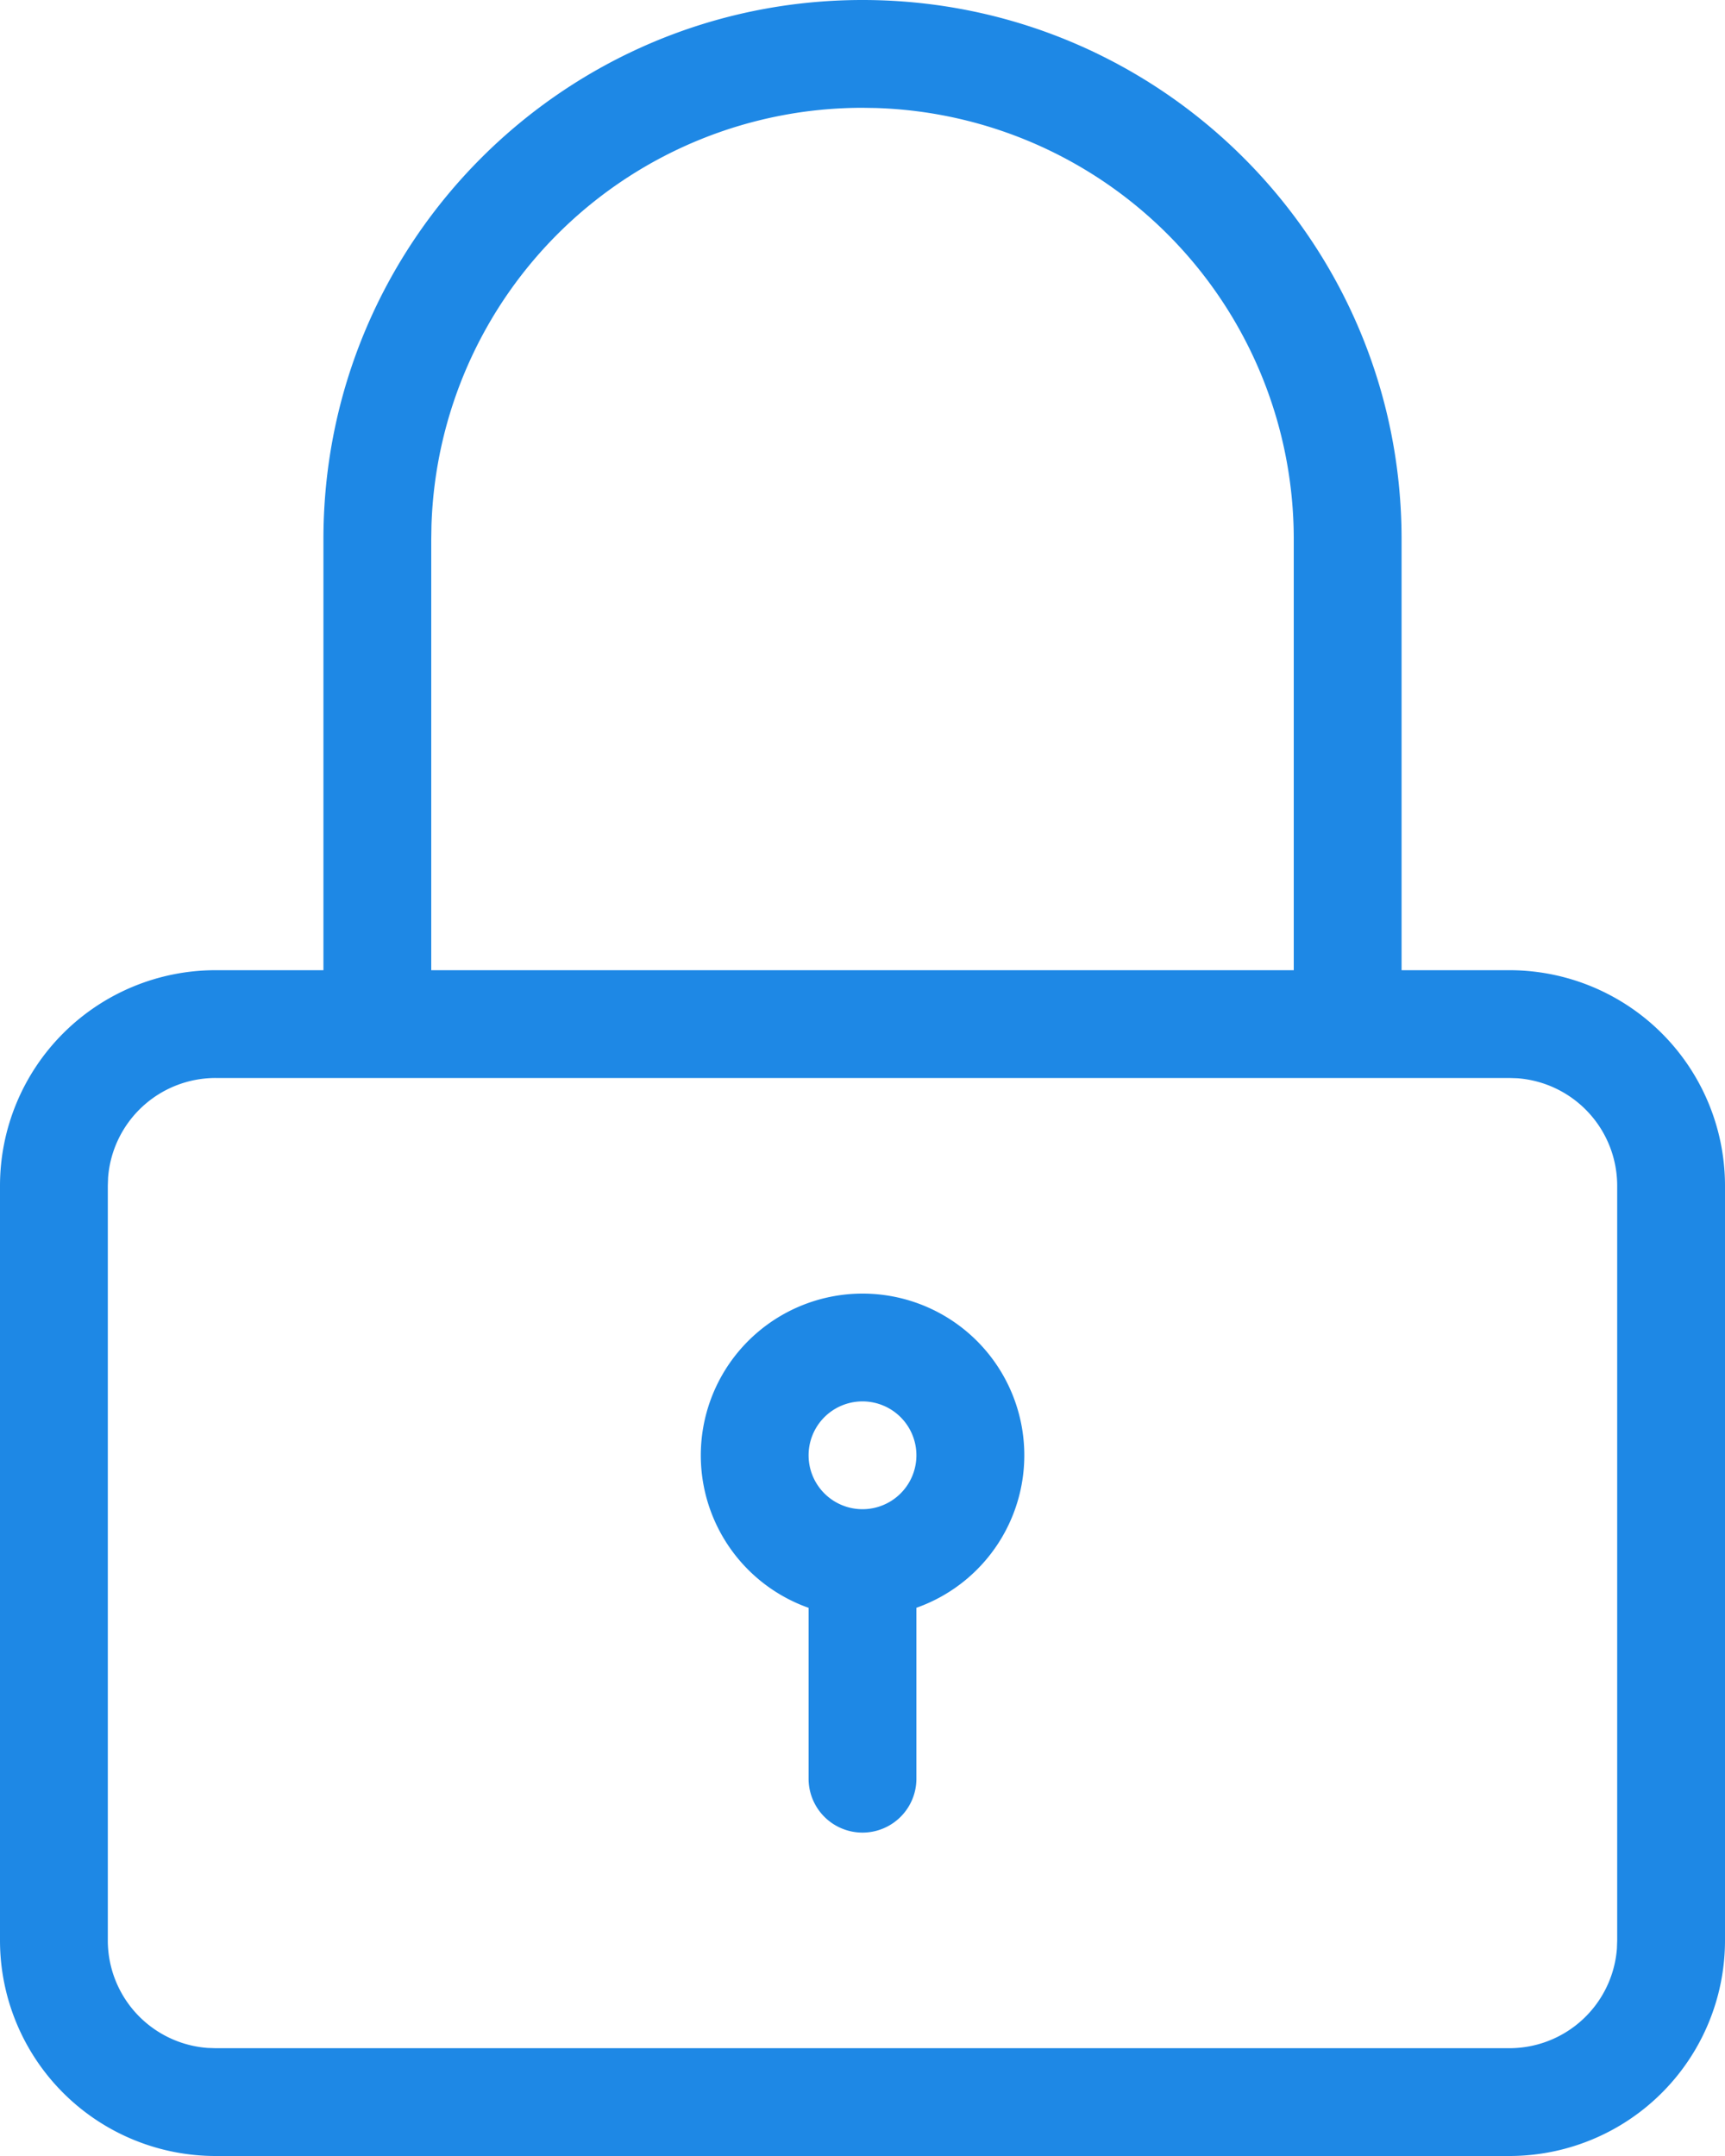 <svg xmlns="http://www.w3.org/2000/svg" width="32" height="40" viewBox="0 0 32 40">
    <path fill="#1E88E5" fill-rule="evenodd" d="M16 0c5.523 0 10 4.477 10 10v8h2a4 4 0 0 1 4 4v14a4 4 0 0 1-4 4H4a4 4 0 0 1-4-4V22a4 4 0 0 1 4-4h2v-8C6 4.477 10.477 0 16 0zm12 20H4a2 2 0 0 0-1.995 1.85L2 22v14a2 2 0 0 0 1.85 1.995L4 38h24a2 2 0 0 0 1.995-1.85L30 36V22a2 2 0 0 0-1.85-1.995L28 20zm-12 4a3 3 0 0 1 1 5.829V33a1 1 0 0 1-2 0v-3.17A3.001 3.001 0 0 1 16 24zm0 2a1 1 0 1 0 0 2 1 1 0 0 0 0-2zm0-24a8 8 0 0 0-7.996 7.75L8 10v8h16v-8a8 8 0 0 0-7.75-7.996L16 2z"/>
</svg>
